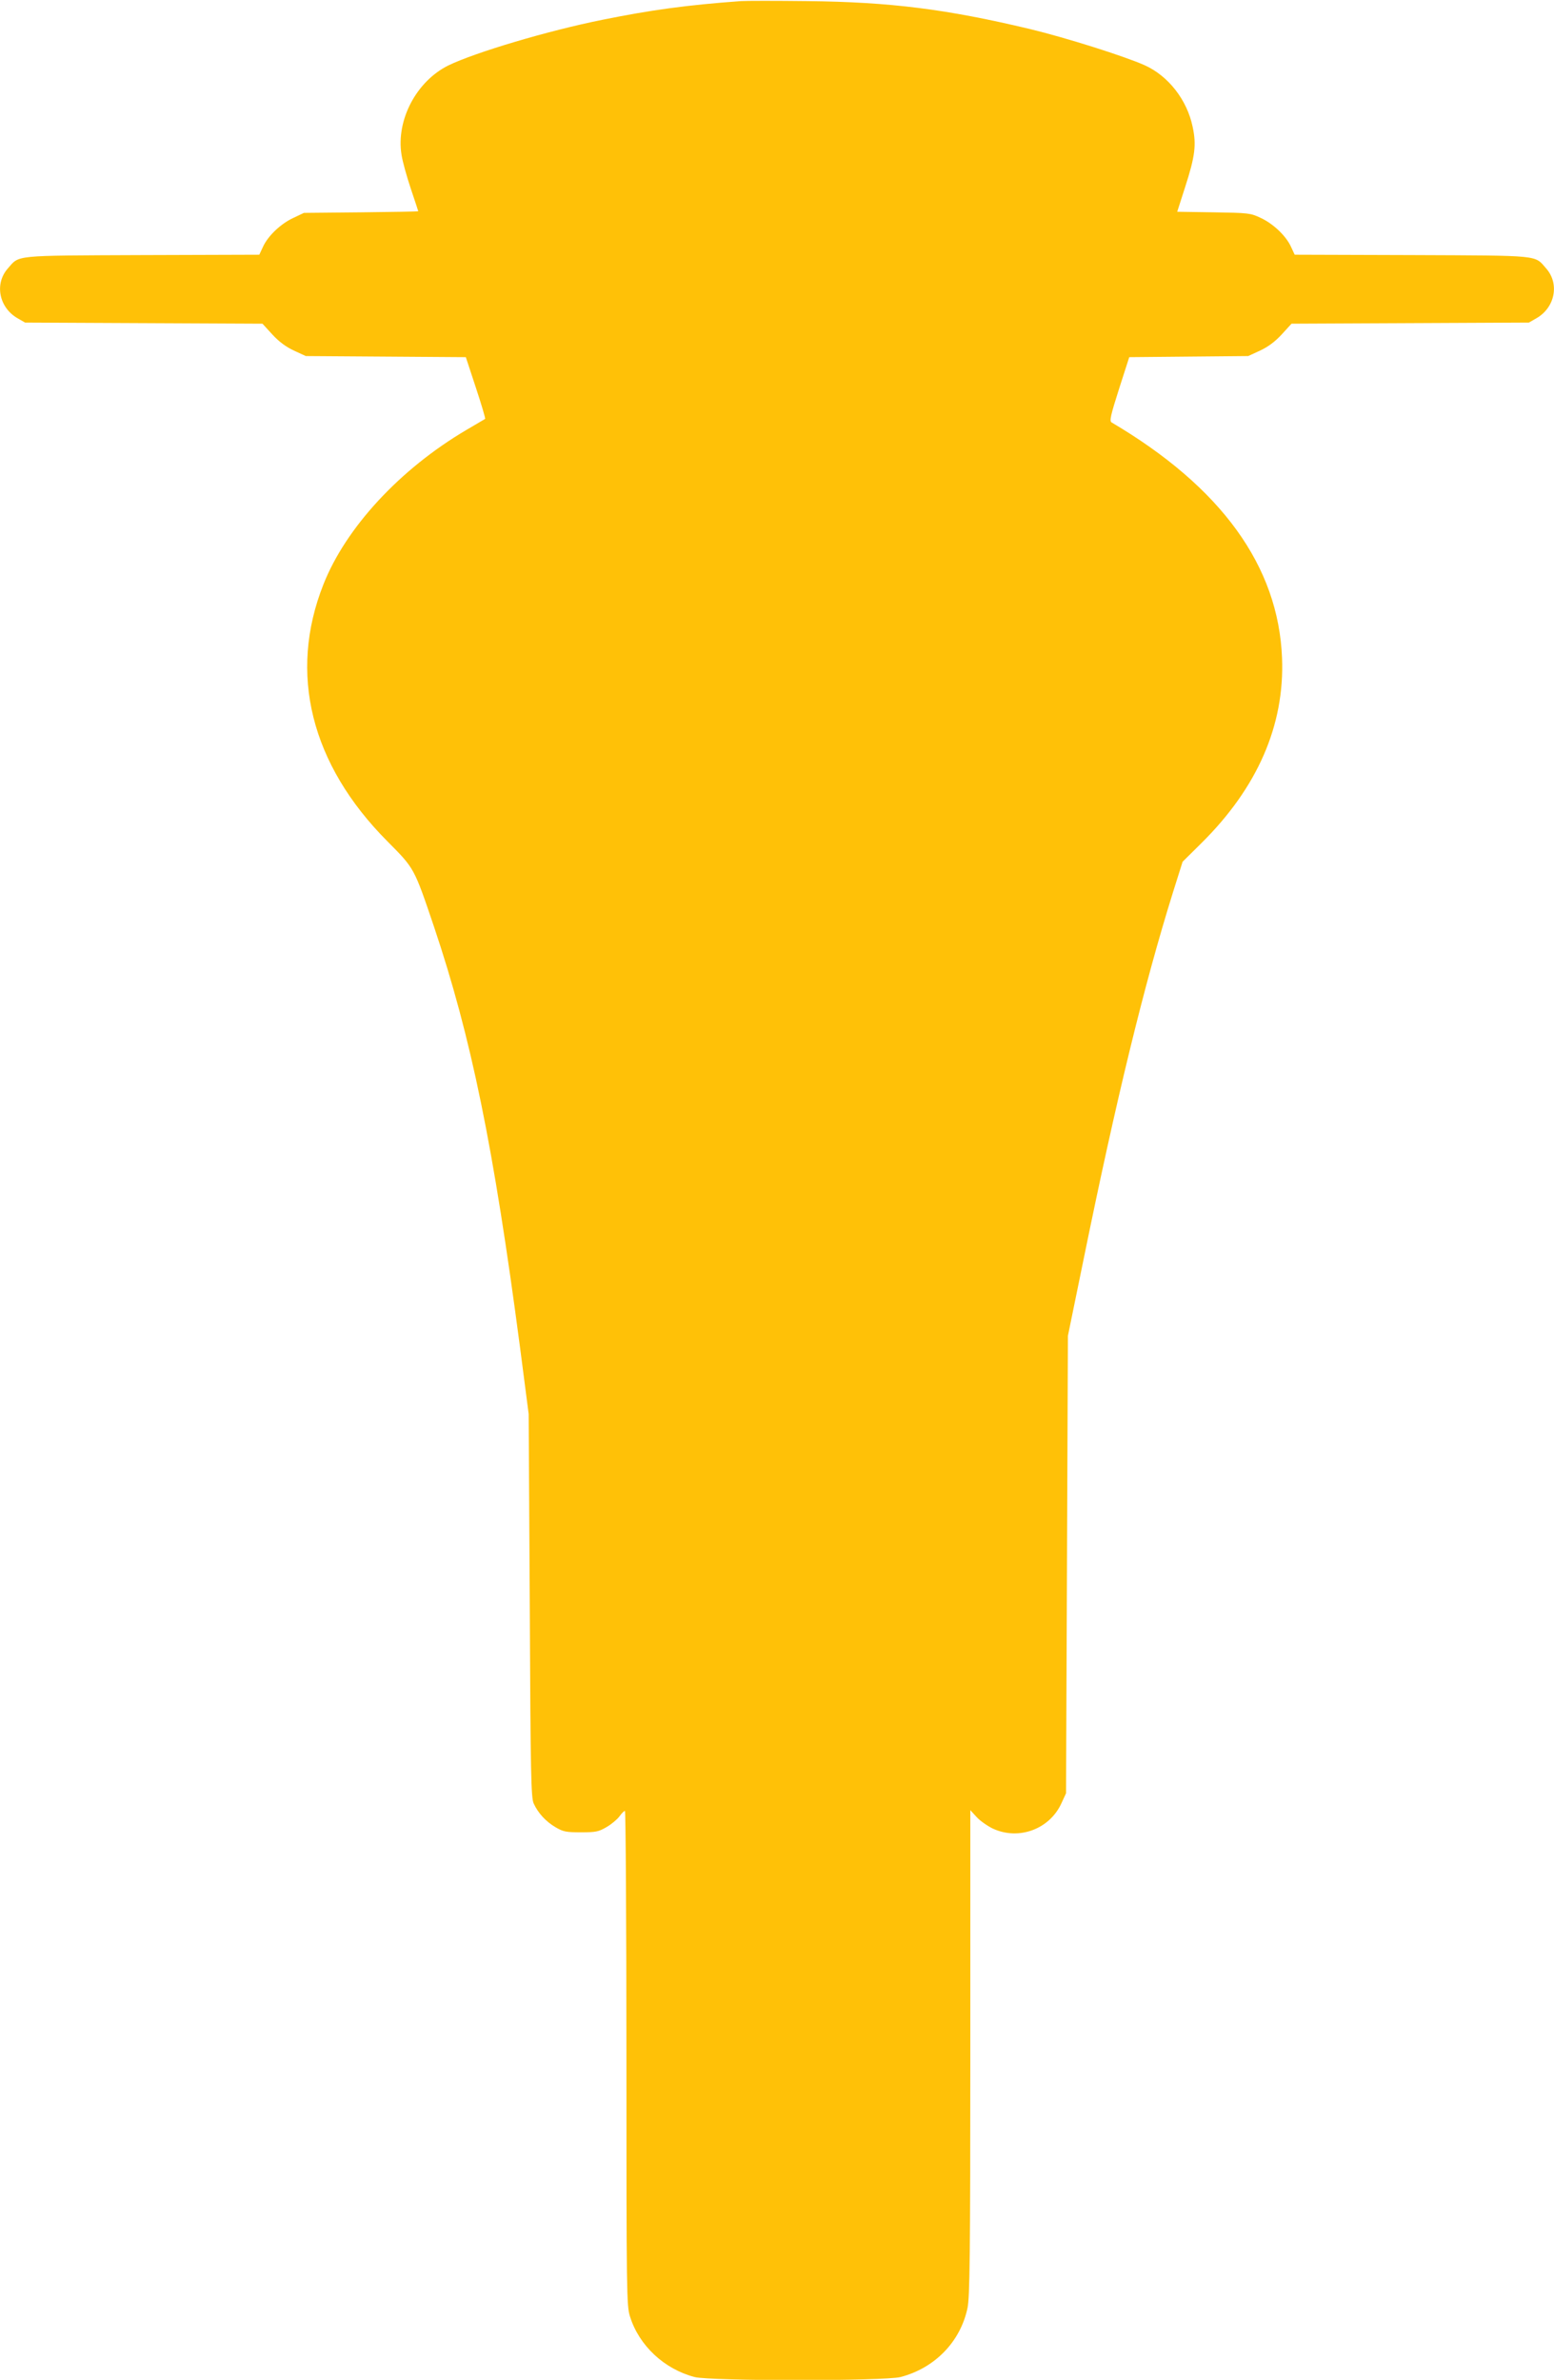 <?xml version="1.0" standalone="no"?>
<!DOCTYPE svg PUBLIC "-//W3C//DTD SVG 20010904//EN"
 "http://www.w3.org/TR/2001/REC-SVG-20010904/DTD/svg10.dtd">
<svg version="1.0" xmlns="http://www.w3.org/2000/svg"
 width="836pt" height="1280pt" viewBox="0 0 836 1280"
 preserveAspectRatio="xMidYMid meet">
<g transform="translate(0,1280) scale(0.1,-0.1)"
fill="#ffc107" stroke="none">
<path d="M3985 12794 c-290 -21 -485 -48 -742 -100 -295 -59 -687 -176 -831
-246 -172 -85 -282 -294 -252 -480 5 -35 28 -117 50 -183 22 -65 40 -120 40
-121 0 -2 -138 -4 -307 -6 l-308 -3 -57 -27 c-67 -31 -136 -96 -163 -155 l-20
-43 -630 -2 c-701 -3 -659 1 -723 -72 -73 -83 -47 -211 53 -268 l40 -23 638
-3 639 -3 53 -58 c37 -40 74 -67 117 -87 l63 -29 431 -3 430 -3 54 -164 c30
-90 52 -166 50 -168 -3 -2 -49 -29 -102 -60 -356 -210 -647 -524 -768 -830
-190 -479 -68 -968 344 -1382 146 -147 143 -141 251 -460 200 -595 320 -1179
463 -2265 l46 -355 6 -1030 c4 -915 7 -1034 21 -1065 24 -52 65 -97 118 -128
41 -24 56 -27 136 -27 81 0 95 3 138 28 26 15 57 41 69 57 12 17 25 30 30 30
4 0 8 -598 8 -1329 0 -1275 1 -1332 19 -1390 49 -157 184 -283 348 -326 85
-22 1022 -22 1107 0 185 48 323 190 361 372 12 57 15 278 15 1372 l0 1305 34
-37 c18 -20 58 -48 87 -62 140 -65 307 -3 370 138 l24 52 5 1230 5 1230 82
400 c179 879 328 1488 483 1985 l52 165 101 100 c302 299 448 634 434 995 -19
495 -327 920 -917 1268 -12 7 -6 36 40 180 l55 171 320 3 320 3 63 29 c43 20
80 47 117 87 l53 58 639 3 638 3 40 23 c100 57 126 185 53 268 -64 73 -22 69
-723 72 l-630 2 -20 43 c-27 59 -96 124 -163 155 -55 26 -65 27 -253 30 l-196
3 43 134 c53 164 61 226 40 323 -30 145 -131 274 -258 331 -107 48 -423 148
-618 195 -449 107 -750 145 -1195 150 -170 2 -332 2 -360 0z"/>
</g>
</svg>

